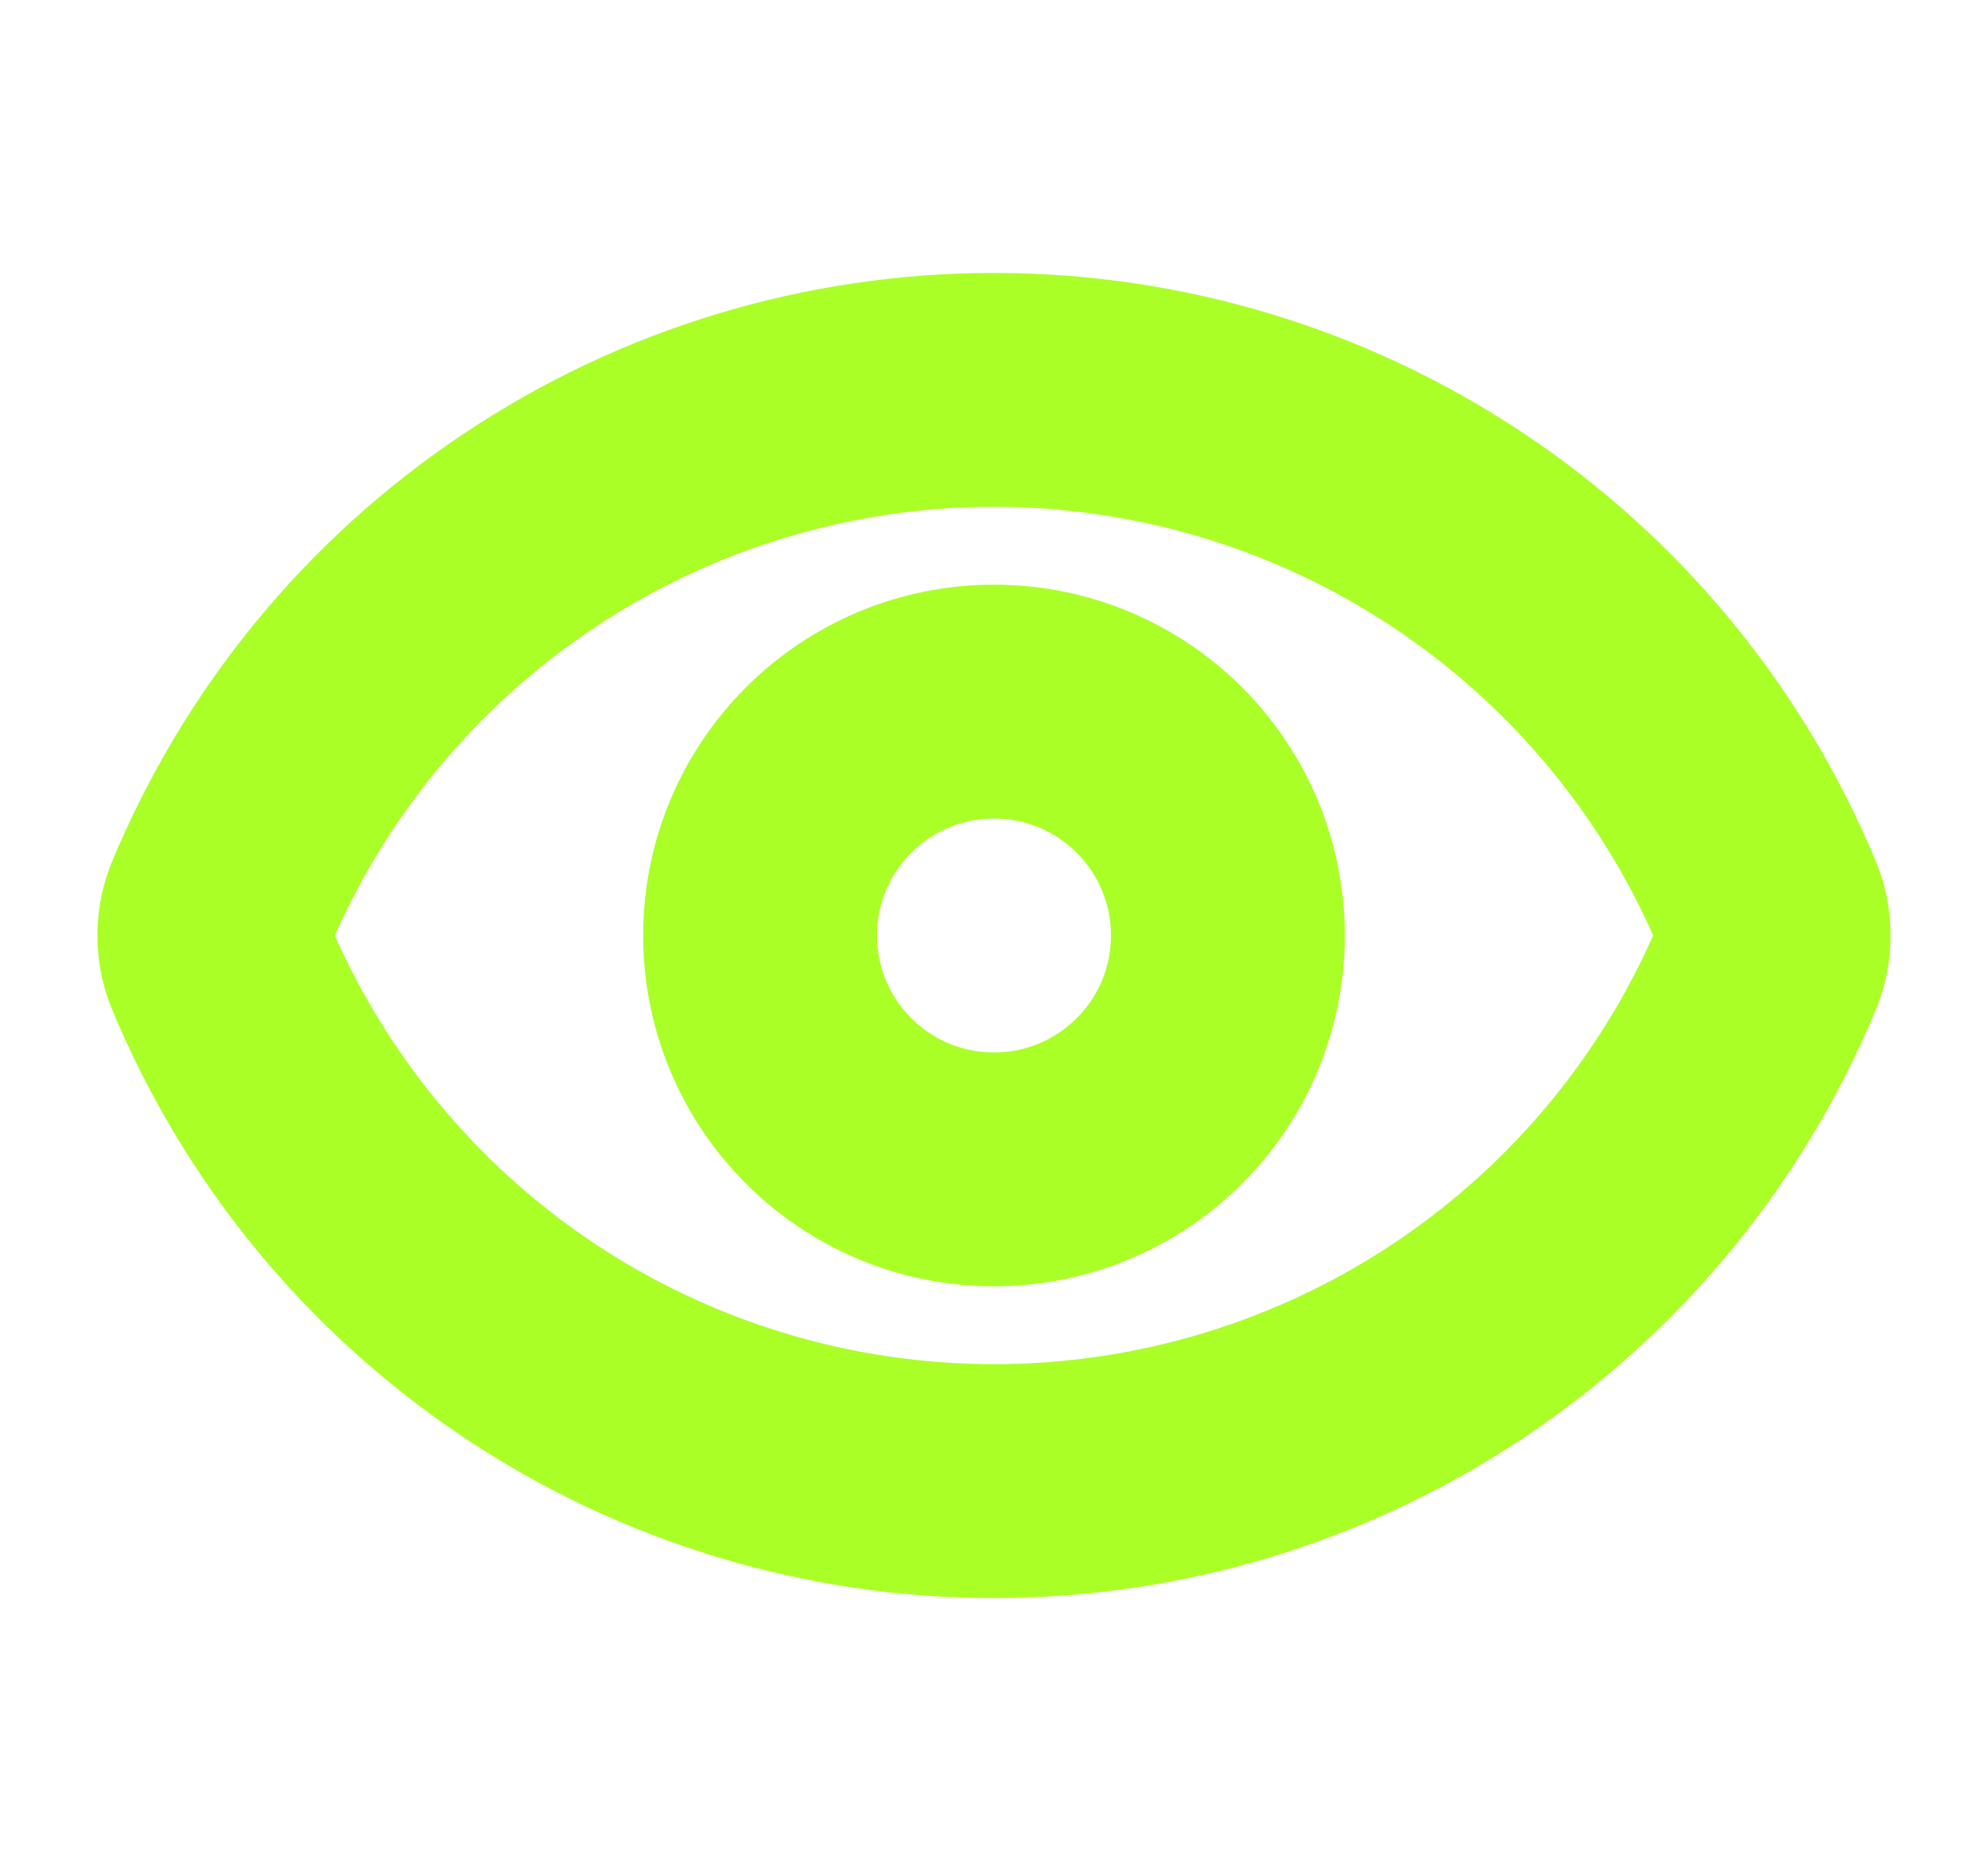 <svg xmlns="http://www.w3.org/2000/svg" width="17" height="16" viewBox="0 0 17 16" fill="none">
  <g clip-path="url(#clip0_619_1650)" filter="url(#filter0_g_619_1650)">
    <path d="M1.875 8.232C1.819 8.082 1.819 7.918 1.875 7.768C2.416 6.456 3.334 5.334 4.514 4.545C5.693 3.755 7.081 3.334 8.5 3.334C9.919 3.334 11.307 3.755 12.486 4.545C13.666 5.334 14.584 6.456 15.125 7.768C15.181 7.918 15.181 8.082 15.125 8.232C14.584 9.544 13.666 10.666 12.486 11.456C11.307 12.245 9.919 12.666 8.5 12.666C7.081 12.666 5.693 12.245 4.514 11.456C3.334 10.666 2.416 9.544 1.875 8.232Z" stroke="#AAFF26" stroke-width="2" stroke-linecap="round" stroke-linejoin="round"/>
    <path d="M8.5 10C9.605 10 10.5 9.105 10.5 8C10.5 6.895 9.605 6 8.5 6C7.395 6 6.5 6.895 6.5 8C6.5 9.105 7.395 10 8.5 10Z" stroke="#AAFF26" stroke-width="2" stroke-linecap="round" stroke-linejoin="round"/>
  </g>
  <defs>
    <filter id="filter0_g_619_1650" x="0.15" y="-0.35" width="16.7" height="16.7" filterUnits="userSpaceOnUse" color-interpolation-filters="sRGB">
      <feFlood flood-opacity="0" result="BackgroundImageFix"/>
      <feBlend mode="normal" in="SourceGraphic" in2="BackgroundImageFix" result="shape"/>
      <feTurbulence type="fractalNoise" baseFrequency="0.227 0.227" numOctaves="3" seed="7647"/>
      <feDisplacementMap in="shape" scale="0.7" xChannelSelector="R" yChannelSelector="G" result="displacedImage" width="100%" height="100%"/>
      <feMerge result="effect1_texture_619_1650">
        <feMergeNode in="displacedImage"/>
      </feMerge>
    </filter>
    <clipPath id="clip0_619_1650">
      <rect width="16" height="16" fill="white" transform="translate(0.5)"/>
    </clipPath>
  </defs>
</svg>